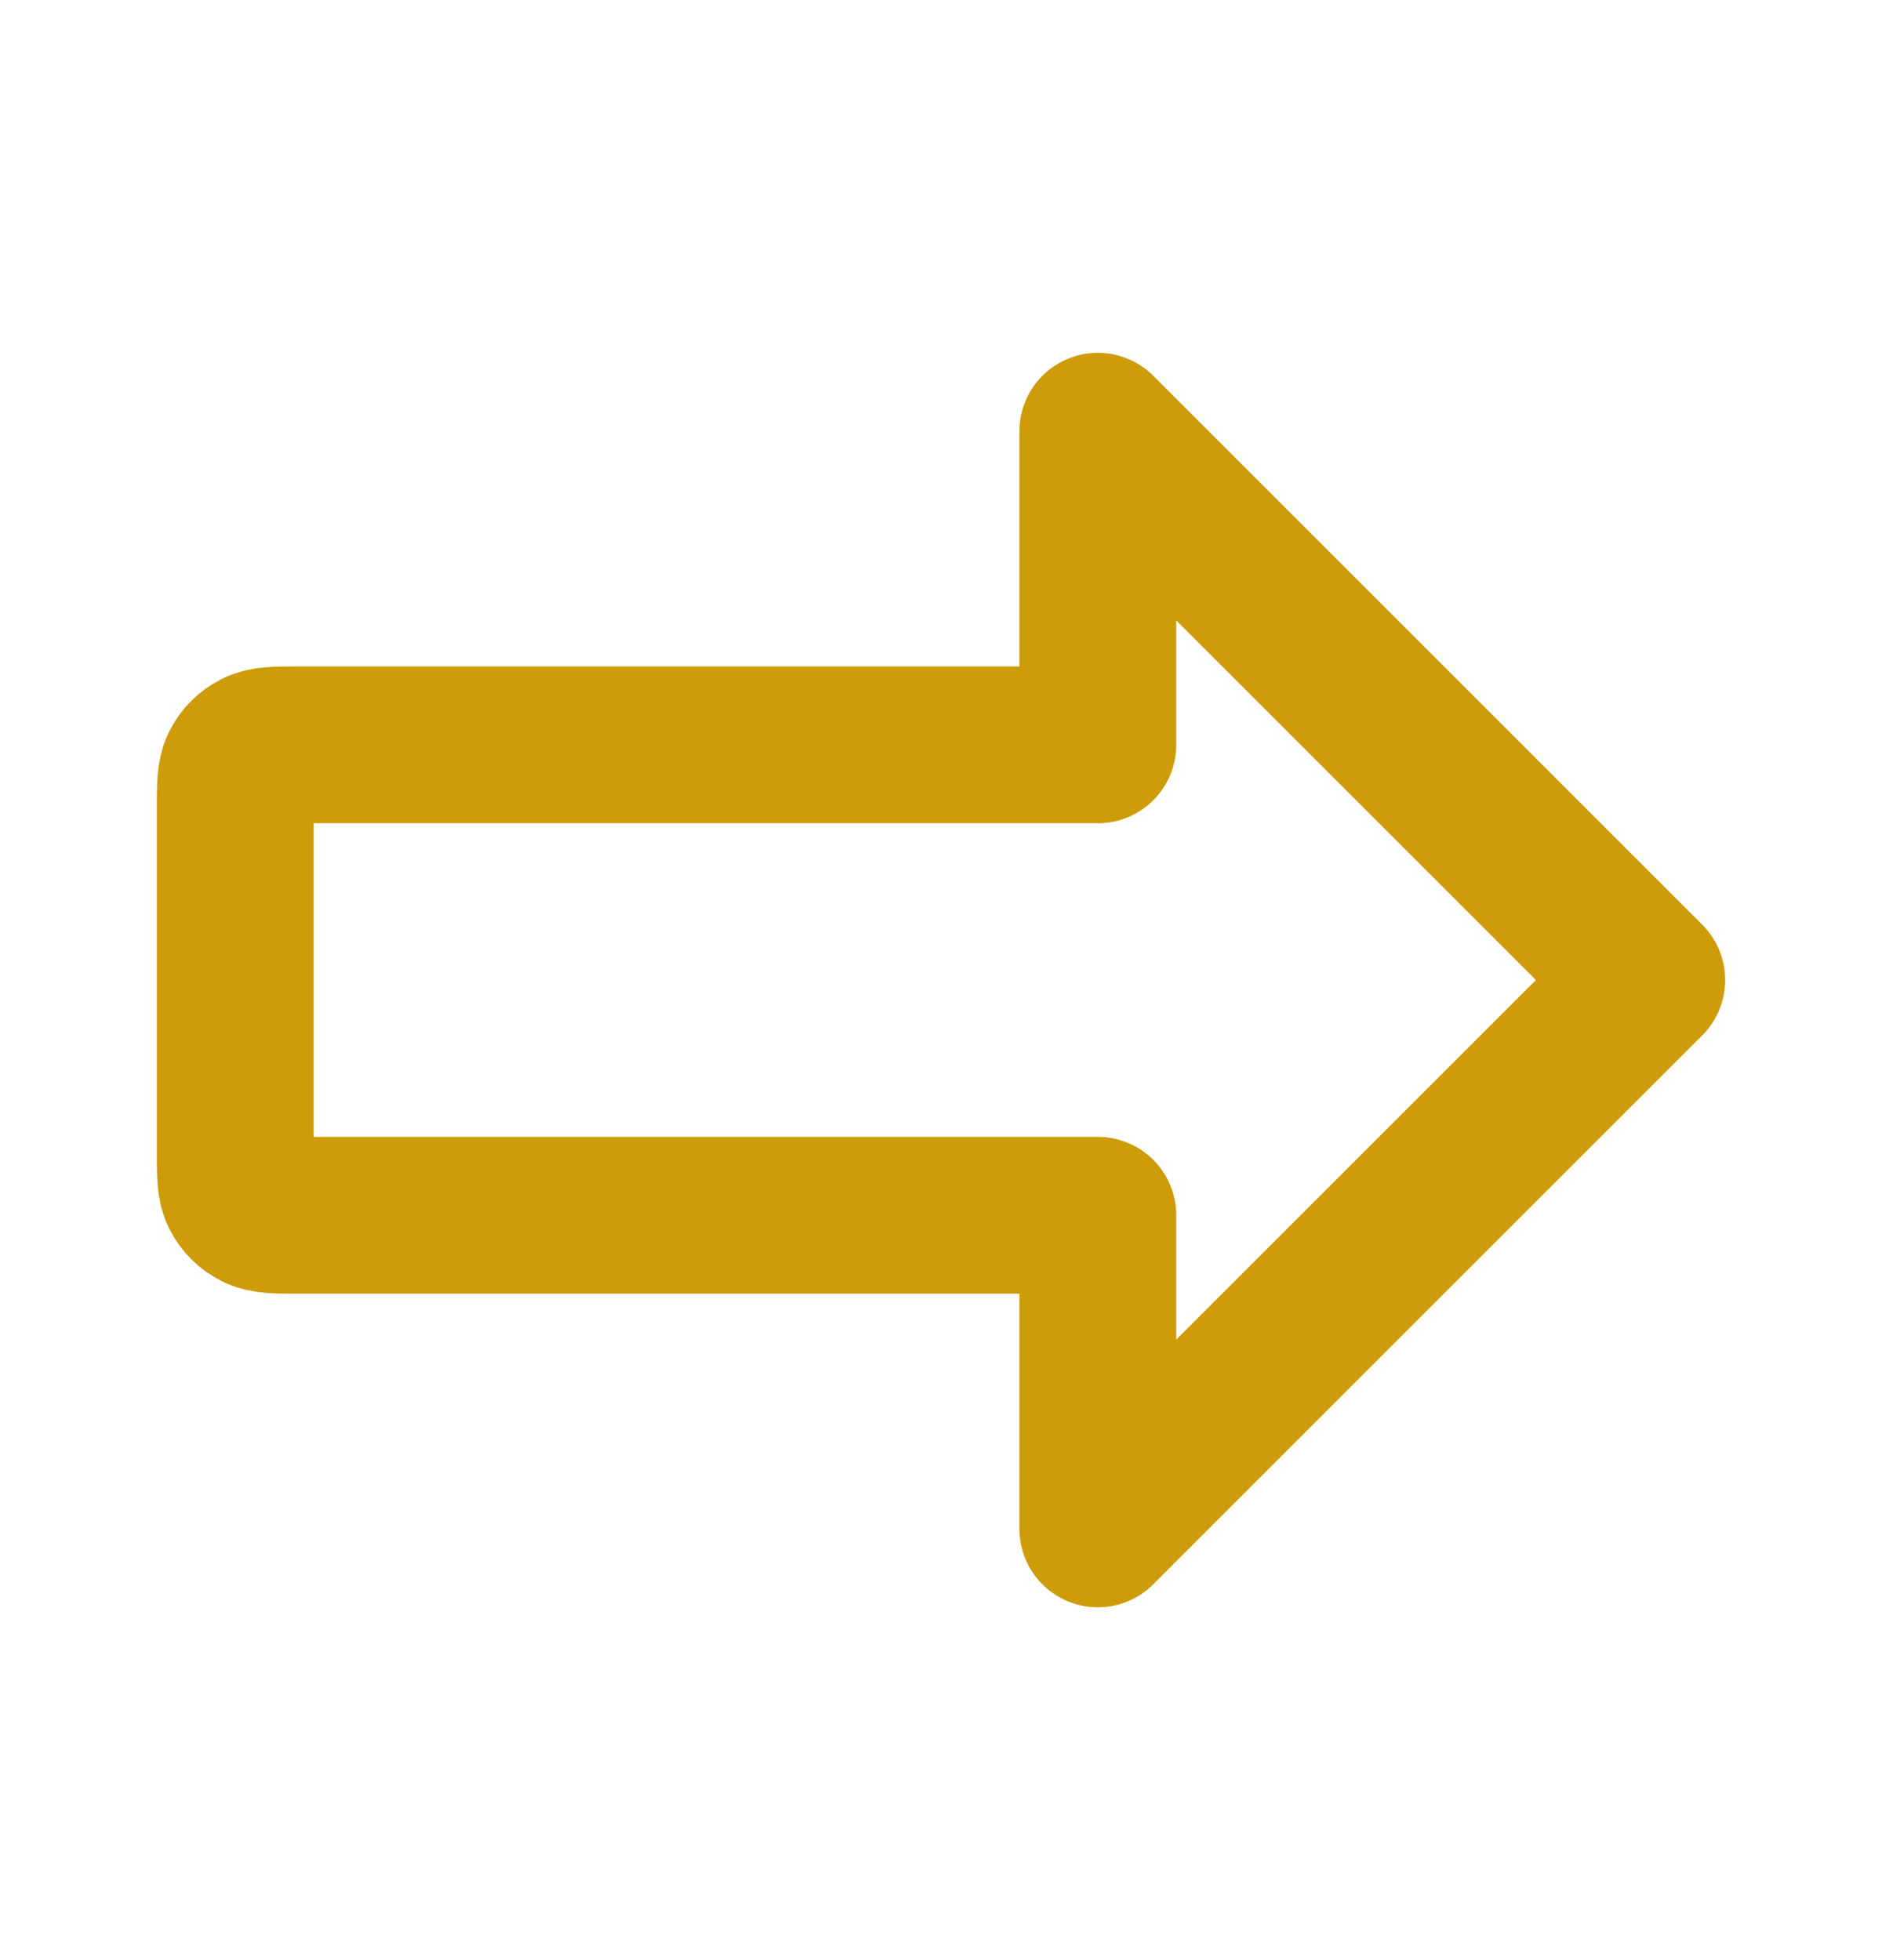 <svg width="24" height="25" viewBox="0 0 24 25" fill="none" xmlns="http://www.w3.org/2000/svg">
<path d="M21 12.5L14 5.5V9.5H3.8C3.52 9.5 3.38 9.5 3.273 9.555C3.179 9.602 3.102 9.679 3.054 9.773C3 9.88 3 10.02 3 10.3V14.7C3 14.98 3 15.12 3.054 15.227C3.102 15.321 3.179 15.398 3.273 15.445C3.38 15.5 3.52 15.5 3.8 15.5H14V19.5L21 12.5Z" stroke="#CE9C09" stroke-width="2" stroke-linecap="round" stroke-linejoin="round"/>
</svg>
